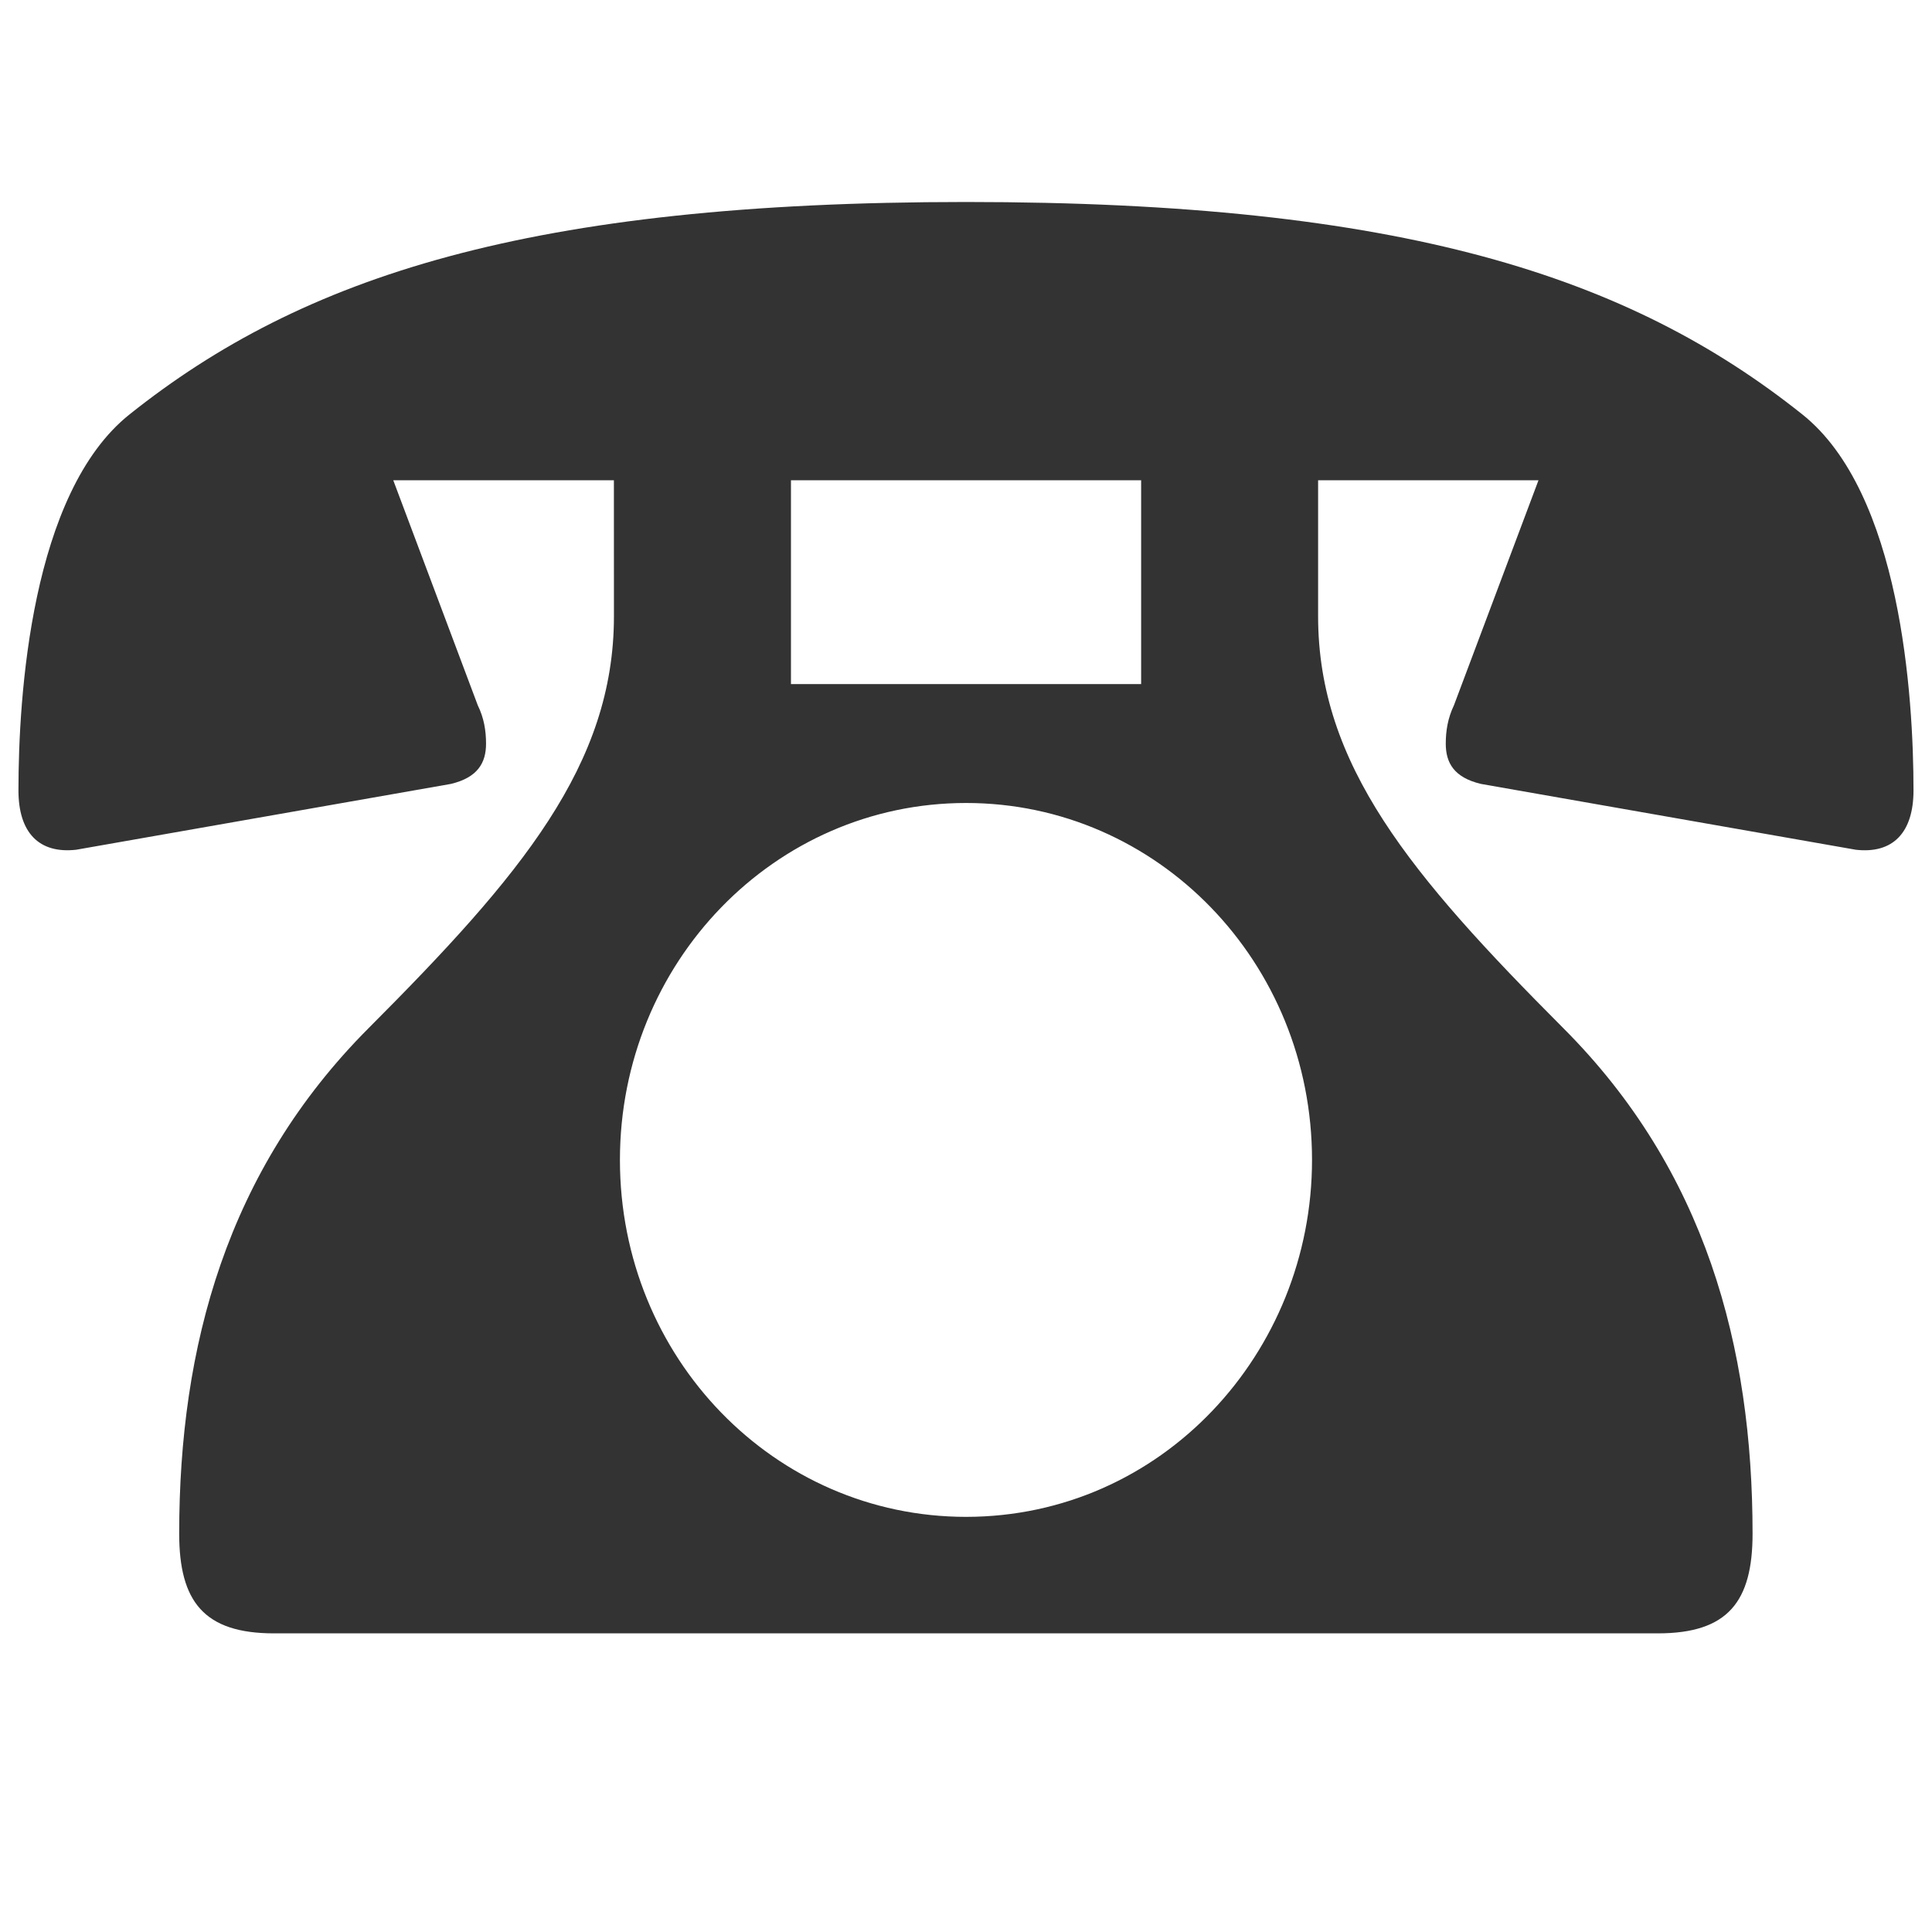 <?xml version="1.0" encoding="utf-8"?>
<!-- Generator: Adobe Illustrator 14.0.0, SVG Export Plug-In . SVG Version: 6.00 Build 43363)  -->
<!DOCTYPE svg PUBLIC "-//W3C//DTD SVG 1.1//EN" "http://www.w3.org/Graphics/SVG/1.1/DTD/svg11.dtd">
<svg version="1.1" id="TEL" xmlns="http://www.w3.org/2000/svg" xmlns:xlink="http://www.w3.org/1999/xlink" x="0px" y="0px"
	 width="40px" height="40px" viewBox="0 0 40 40" enable-background="new 0 0 40 40" xml:space="preserve">
<path fill="#333333" d="M12.71,9.943H8.142l1.75,4.66c0.129,0.263,0.171,0.527,0.171,0.794c0,0.394-0.171,0.7-0.727,0.833
	l-7.759,1.363c-0.769,0.086-1.195-0.353-1.195-1.229c0-1.938,0.257-6.159,2.302-7.786c3.583-2.857,8.274-4.396,17.316-4.396
	c9.038,0,13.728,1.539,17.313,4.396c2.044,1.626,2.304,5.848,2.304,7.786c0,0.877-0.429,1.317-1.195,1.229l-7.761-1.363
	c-0.559-0.133-0.728-0.439-0.728-0.833c0-0.267,0.043-0.531,0.169-0.794l1.751-4.66h-4.563v2.814c0,3.076,1.918,5.362,5.073,8.526
	c2.945,2.946,3.922,6.599,3.922,10.47c0,1.405-0.508,2.064-1.961,2.064H5.672c-1.448,0-1.962-0.659-1.962-2.064
	c0-3.871,0.983-7.522,3.925-10.47c3.157-3.164,5.076-5.45,5.076-8.526L12.71,9.943L12.71,9.943z M27.164,24.016
	c0-4.09-3.197-7.391-7.162-7.391c-3.968,0-7.167,3.305-7.167,7.391c0,4.092,3.198,7.389,7.167,7.389
	C24.05,31.402,27.164,28.014,27.164,24.016z M23.626,9.943h-7.25v4.22h7.25V9.943z"/>
</svg>
